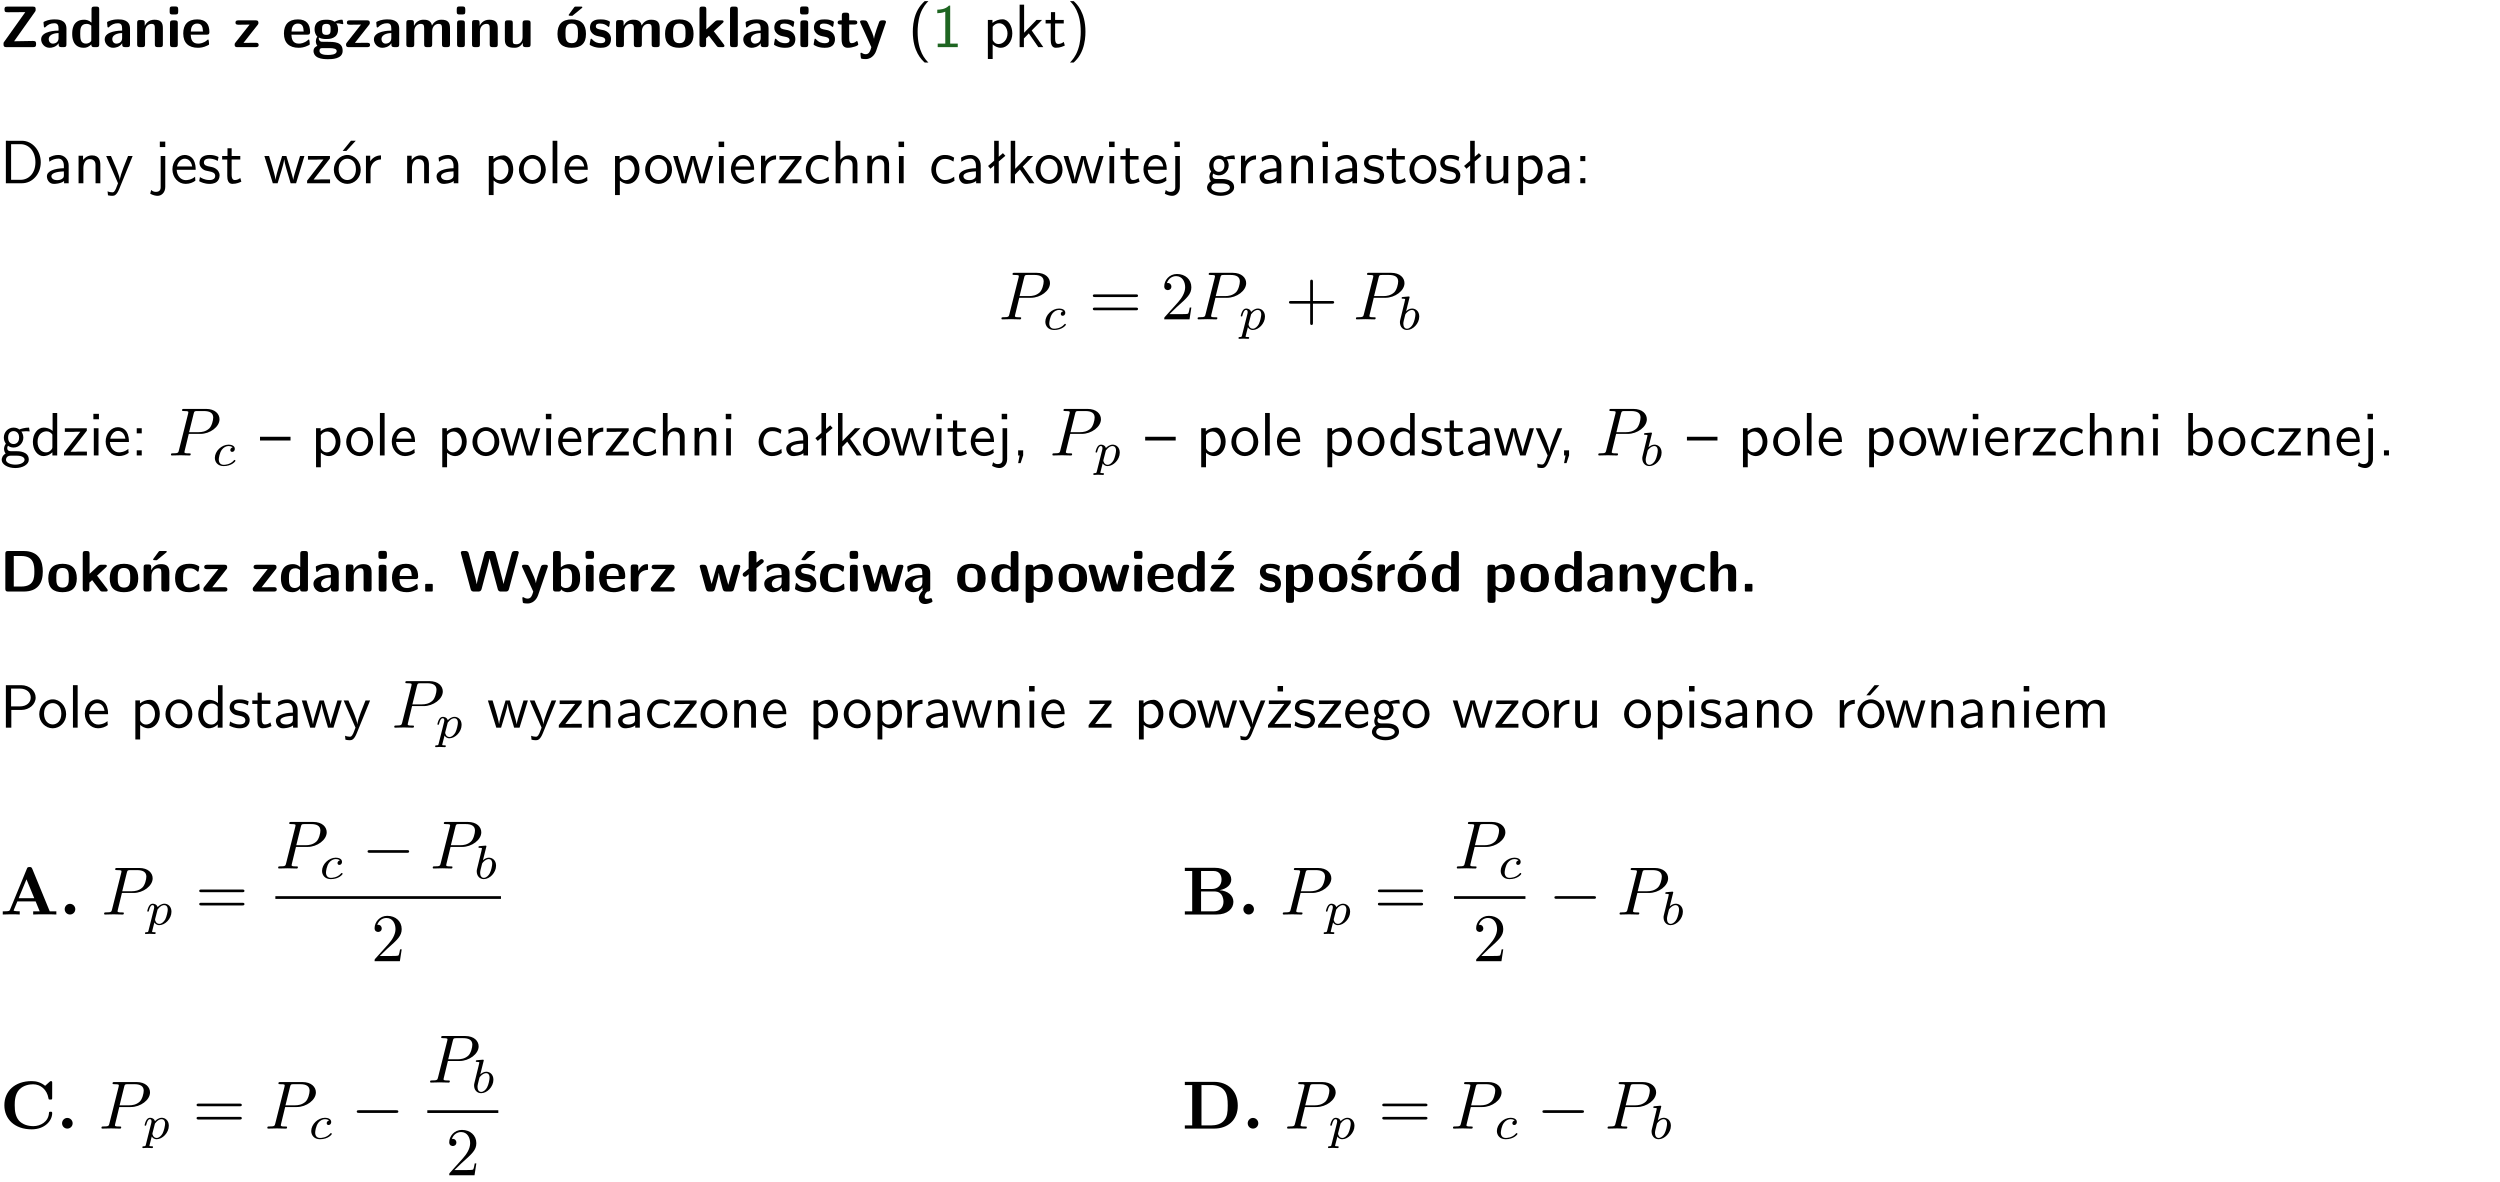 <?xml version="1.0" encoding="UTF-8"?>
<svg width="366pt" height="173pt" version="1.2" viewBox="0 0 366 173" xmlns="http://www.w3.org/2000/svg" xmlns:xlink="http://www.w3.org/1999/xlink">
 <defs>
  <symbol id="glyph0-1" overflow="visible">
   <path d="m5.141-5.203c0.078-0.109 0.078-0.125 0.078-0.312 0-0.234 0-0.422-0.406-0.422h-3.75c-0.359 0-0.406 0.141-0.406 0.422 0 0.406 0.172 0.406 0.516 0.406 0.75 0 1.484-0.016 2.234-0.016h0.297l-3.094 4.344c-0.094 0.109-0.094 0.125-0.094 0.297v0.078c0 0.297 0.094 0.406 0.422 0.406h3.922c0.328 0 0.422-0.109 0.422-0.406v-0.078c0-0.422-0.203-0.422-0.5-0.422-0.75 0-1.938 0.031-2.719 0.047z"/>
  </symbol>
  <symbol id="glyph0-2" overflow="visible">
   <path d="m3.969-2.703c0-1.359-1.297-1.359-1.719-1.359-0.406 0-0.844 0.031-1.406 0.266-0.188 0.078-0.234 0.109-0.234 0.203 0 0.062 0.062 0.547 0.062 0.625 0.016 0.047 0.062 0.094 0.109 0.094s0.078-0.031 0.094-0.047c0.375-0.391 0.797-0.578 1.328-0.578 0.469 0 0.609 0.281 0.609 0.781v0.297c-0.297 0-2.547 0.031-2.547 1.281 0 0.594 0.484 1.234 1.234 1.234 0.297 0 0.938-0.078 1.328-0.672v0.172c0 0.266 0.062 0.406 0.422 0.406h0.312c0.328 0 0.406-0.109 0.406-0.406zm-1.156 1.391c0 0.797-0.812 0.797-0.844 0.797-0.359 0-0.594-0.312-0.594-0.641 0-0.844 1.188-0.906 1.438-0.906z"/>
  </symbol>
  <symbol id="glyph0-3" overflow="visible">
   <path d="m4.266-5.531c0-0.281-0.047-0.406-0.406-0.406h-0.312c-0.328 0-0.406 0.109-0.406 0.406v1.938c-0.391-0.359-0.812-0.422-1.078-0.422-1.75 0-1.75 1.641-1.75 2.062 0 0.391 0 2.047 1.703 2.047 0.359 0 0.719-0.109 1.094-0.5 0 0.328 0.125 0.406 0.406 0.406h0.344c0.328 0 0.406-0.109 0.406-0.406zm-1.156 4.453c0 0.156 0 0.234-0.25 0.406-0.219 0.125-0.406 0.156-0.516 0.156-0.859 0-0.859-0.797-0.859-1.438s0-1.453 0.953-1.453c0.25 0 0.484 0.094 0.672 0.266z"/>
  </symbol>
  <symbol id="glyph0-4" overflow="visible">
   <path d="m4.281-2.781c0-0.891-0.375-1.234-1.25-1.234-0.906 0-1.281 0.656-1.391 0.875h-0.016v-0.422c0-0.281-0.062-0.406-0.406-0.406h-0.297c-0.312 0-0.406 0.094-0.406 0.406v3.156c0 0.297 0.094 0.406 0.406 0.406h0.344c0.328 0 0.406-0.109 0.406-0.406v-1.891c0-0.75 0.5-1.109 0.953-1.109 0.406 0 0.484 0.203 0.484 0.641v2.359c0 0.266 0.062 0.406 0.422 0.406h0.344c0.328 0 0.406-0.109 0.406-0.406z"/>
  </symbol>
  <symbol id="glyph0-5" overflow="visible">
   <path d="m0.875-5.953c-0.281 0-0.406 0.047-0.406 0.391v0.406c0 0.266 0.078 0.375 0.391 0.375h0.453c0.406 0 0.406-0.172 0.406-0.578s0-0.594-0.406-0.594zm0.781 2.438c0-0.266-0.062-0.406-0.406-0.406h-0.312c-0.312 0-0.422 0.094-0.422 0.406v3.109c0 0.297 0.094 0.406 0.422 0.406h0.312c0.328 0 0.406-0.109 0.406-0.406z"/>
  </symbol>
  <symbol id="glyph0-6" overflow="visible">
   <path d="m3.688-1.828c0.203 0 0.406-0.016 0.406-0.391 0-1.109-0.5-1.844-1.781-1.844-1.375 0-2.047 0.766-2.047 2.062 0 1.406 0.812 2.094 2.156 2.094 0.328 0 0.812-0.047 1.375-0.328 0.188-0.094 0.25-0.109 0.25-0.219 0-0.062-0.016-0.312-0.031-0.375-0.031-0.266-0.047-0.281-0.125-0.281-0.031 0-0.047 0-0.141 0.094-0.5 0.438-1.016 0.5-1.297 0.5-0.969 0-1.062-0.766-1.094-1.312zm-2.312-0.453c0.016-0.531 0.188-1.172 0.938-1.172 0.688 0 0.812 0.5 0.844 1.172z"/>
  </symbol>
  <symbol id="glyph0-7" overflow="visible">
   <path d="m3.641-3.266c0.094-0.109 0.109-0.156 0.109-0.297 0-0.359-0.266-0.359-0.406-0.359h-2.531c-0.125 0-0.422 0-0.422 0.328 0 0.312 0.281 0.312 0.516 0.312 0.266 0 0.953-0.016 1.234-0.016h0.312l-2.078 2.641c-0.094 0.109-0.109 0.156-0.109 0.297 0 0.359 0.266 0.359 0.406 0.359h2.688c0.109 0 0.422 0 0.422-0.312 0-0.328-0.266-0.328-0.516-0.328-0.438 0-0.891 0.016-1.312 0.016h-0.391z"/>
  </symbol>
  <symbol id="glyph0-8" overflow="visible">
   <path d="m1.719-0.781c-0.312 0-0.438 0-0.547-0.109-0.047-0.031-0.188-0.156-0.188-0.391 0-0.047 0.016-0.078 0.016-0.125 0.406 0.219 0.906 0.219 1.094 0.219 0.359 0 1.719 0 1.719-1.406 0-0.5-0.188-0.797-0.266-0.891 0.141 0 0.438 0 0.797 0.094 0.031 0.016 0.094 0.031 0.125 0.031 0.062 0 0.109-0.047 0.109-0.109 0-0.031-0.047-0.234-0.062-0.328-0.031-0.203-0.031-0.219-0.188-0.219-0.266 0-0.703 0.109-1.016 0.297-0.406-0.266-0.859-0.297-1.219-0.297s-1.719 0-1.719 1.406c0 0.344 0.094 0.781 0.406 1.062-0.219 0.312-0.219 0.641-0.219 0.688 0 0.172 0.047 0.453 0.219 0.672-0.125 0.062-0.562 0.219-0.562 0.766 0 0.266 0.125 0.703 0.656 0.953 0.5 0.219 1.062 0.234 1.469 0.234 0.5 0 2.141 0 2.141-1.219 0-1.328-1.203-1.328-2.359-1.328zm0.375-1.016c-0.609 0-0.625-0.328-0.625-0.797s0.016-0.812 0.625-0.812c0.594 0 0.625 0.328 0.625 0.797 0 0.484-0.031 0.812-0.625 0.812zm0.453 1.938c0.703 0 1.062 0.125 1.062 0.438 0 0.562-0.984 0.562-1.25 0.562-0.344 0-1.266 0-1.266-0.594 0-0.406 0.266-0.406 0.469-0.406z"/>
  </symbol>
  <symbol id="glyph0-9" overflow="visible">
   <path d="m6.906-2.781c0-0.891-0.375-1.234-1.25-1.234-0.609 0-1.078 0.281-1.391 0.844-0.141-0.812-0.859-0.844-1.219-0.844-0.172 0-0.531 0-0.922 0.281-0.266 0.203-0.422 0.469-0.484 0.594h-0.016v-0.422c0-0.281-0.062-0.406-0.406-0.406h-0.297c-0.312 0-0.406 0.094-0.406 0.406v3.156c0 0.297 0.094 0.406 0.406 0.406h0.344c0.328 0 0.406-0.109 0.406-0.406v-1.891c0-0.781 0.531-1.109 0.953-1.109 0.406 0 0.5 0.188 0.5 0.641v2.359c0 0.297 0.094 0.406 0.406 0.406h0.344c0.328 0 0.422-0.109 0.422-0.406v-1.891c0-0.781 0.516-1.109 0.938-1.109 0.406 0 0.5 0.188 0.5 0.641v2.359c0 0.297 0.094 0.406 0.406 0.406h0.344c0.328 0 0.422-0.109 0.422-0.406z"/>
  </symbol>
  <symbol id="glyph0-10" overflow="visible">
   <path d="m4.281-3.516c0-0.266-0.062-0.406-0.406-0.406h-0.344c-0.328 0-0.422 0.109-0.422 0.406v2.031c0 0.562-0.297 1.062-0.906 1.062-0.469 0-0.531-0.125-0.531-0.578v-2.516c0-0.266-0.047-0.406-0.406-0.406h-0.344c-0.312 0-0.406 0.094-0.406 0.406v2.438c0 0.922 0.5 1.172 1.391 1.172 0.219 0 0.828 0 1.234-0.734v0.234c0 0.266 0.062 0.406 0.406 0.406h0.328c0.328 0 0.406-0.109 0.406-0.406z"/>
  </symbol>
  <symbol id="glyph0-11" overflow="visible">
   <path d="m4.438-1.922c0-1.406-0.688-2.141-2.078-2.141-1.438 0-2.094 0.75-2.094 2.141s0.734 2.016 2.078 2.016 2.094-0.609 2.094-2.016zm-2.078 1.344c-0.922 0-0.922-0.766-0.922-1.453 0-0.656 0-1.422 0.906-1.422 0.922 0 0.922 0.75 0.922 1.422s0 1.453-0.906 1.453zm1.453-5.125c0.047-0.031 0.094-0.078 0.094-0.125 0-0.109-0.094-0.109-0.219-0.109h-0.703c-0.172 0-0.188 0-0.266 0.094l-0.734 1c-0.078 0.094-0.078 0.125-0.078 0.141 0 0.109 0.094 0.109 0.234 0.109h0.312z"/>
  </symbol>
  <symbol id="glyph0-12" overflow="visible">
   <path d="m3.391-1.203c0-0.484-0.25-0.781-0.406-0.922-0.344-0.312-0.641-0.359-1-0.422-0.484-0.094-0.812-0.156-0.812-0.5s0.281-0.406 0.609-0.406c0.578 0 0.875 0.203 1.109 0.391 0.078 0.094 0.094 0.094 0.125 0.094 0.094 0 0.109-0.078 0.125-0.109 0.016-0.078 0.094-0.547 0.094-0.594 0-0.141-0.453-0.266-0.547-0.297-0.344-0.094-0.609-0.094-0.844-0.094-0.375 0-1.531 0-1.531 1.219 0 0.422 0.188 0.672 0.422 0.891 0.297 0.266 0.641 0.328 1.125 0.422 0.25 0.047 0.688 0.125 0.688 0.5 0 0.391-0.344 0.453-0.672 0.453-0.375 0-0.859-0.109-1.266-0.594-0.031-0.031-0.062-0.062-0.109-0.062-0.094 0-0.109 0.078-0.109 0.125-0.016 0.125-0.125 0.609-0.125 0.703 0 0.156 0.641 0.344 0.641 0.359 0.469 0.141 0.828 0.141 0.969 0.141 0.438 0 1.516-0.031 1.516-1.297z"/>
  </symbol>
  <symbol id="glyph0-13" overflow="visible">
   <path d="m4.438-1.922c0-1.406-0.688-2.141-2.078-2.141-1.438 0-2.094 0.75-2.094 2.141s0.734 2.016 2.078 2.016 2.094-0.609 2.094-2.016zm-2.078 1.344c-0.922 0-0.922-0.766-0.922-1.453 0-0.656 0-1.422 0.906-1.422 0.922 0 0.922 0.75 0.922 1.422s0 1.453-0.906 1.453z"/>
  </symbol>
  <symbol id="glyph0-14" overflow="visible">
   <path d="m2.688-2.328 1.312-1.219c0.094-0.094 0.125-0.125 0.125-0.188 0-0.188-0.172-0.188-0.281-0.188h-0.5c-0.156 0-0.328 0-0.516 0.188l-1.234 1.141v-2.938c0-0.281-0.062-0.406-0.406-0.406h-0.188c-0.312 0-0.406 0.094-0.406 0.406v5.125c0 0.297 0.094 0.406 0.406 0.406h0.156c0.328 0 0.406-0.109 0.406-0.406v-0.891c0.141-0.125 0.266-0.25 0.406-0.375 0.516 0.672 1.047 1.375 1.109 1.453 0.156 0.188 0.203 0.219 0.453 0.219h0.422c0.109 0 0.297 0 0.297-0.188 0-0.016 0-0.078-0.078-0.188z"/>
  </symbol>
  <symbol id="glyph0-15" overflow="visible">
   <path d="m1.656-5.531c0-0.281-0.062-0.406-0.406-0.406h-0.312c-0.312 0-0.422 0.094-0.422 0.406v5.125c0 0.297 0.094 0.406 0.422 0.406h0.312c0.328 0 0.406-0.109 0.406-0.406z"/>
  </symbol>
  <symbol id="glyph0-16" overflow="visible">
   <path d="m1.859-3.312h0.766c0.109 0 0.422 0 0.422-0.297 0-0.312-0.312-0.312-0.422-0.312h-0.766v-0.703c0-0.281-0.047-0.422-0.406-0.422h-0.266c-0.312 0-0.406 0.094-0.406 0.422v0.703h-0.203c-0.094 0-0.406 0-0.406 0.312 0 0.297 0.312 0.297 0.406 0.297h0.172v2.172c0 0.859 0.312 1.234 0.906 1.234 0.078 0 0.453 0 0.891-0.141 0.156-0.031 0.641-0.188 0.641-0.359 0-0.016-0.016-0.078-0.062-0.266-0.047-0.172-0.062-0.219-0.141-0.219-0.031 0-0.047 0.016-0.094 0.062-0.094 0.062-0.328 0.25-0.688 0.25-0.203 0-0.344-0.141-0.344-0.703z"/>
  </symbol>
  <symbol id="glyph0-17" overflow="visible">
   <path d="m4-3.516c0.047-0.109 0.047-0.125 0.047-0.172 0-0.234-0.234-0.234-0.344-0.234h-0.188c-0.141 0-0.328 0-0.453 0.203-0.016 0.031-0.719 1.922-0.766 2.5-0.047-0.422-0.391-1.219-0.766-2.031-0.234-0.547-0.297-0.672-0.719-0.672h-0.234c-0.109 0-0.328 0-0.328 0.219 0 0.031 0.031 0.094 0.047 0.141l1.609 3.562c-0.062 0.188-0.094 0.281-0.109 0.359-0.109 0.281-0.25 0.672-0.719 0.672-0.281 0-0.484-0.125-0.578-0.188-0.031-0.016-0.062-0.031-0.078-0.031-0.047 0-0.109 0.031-0.109 0.125 0 0.078 0.047 0.656 0.078 0.703 0.078 0.094 0.531 0.109 0.672 0.109 1.062 0 1.484-1 1.547-1.203z"/>
  </symbol>
  <symbol id="glyph0-18" overflow="visible">
   <path d="m1.188-5.938c-0.312 0-0.406 0.094-0.406 0.406v5.125c0 0.297 0.094 0.406 0.406 0.406h2.266c2.094 0 2.812-1.25 2.812-2.922 0-0.688-0.109-1.516-0.594-2.125-0.641-0.797-1.672-0.891-2.219-0.891zm0.828 5.203v-4.469h1.094c1.844 0 1.922 1.312 1.922 2.281s-0.094 2.188-1.922 2.188z"/>
  </symbol>
  <symbol id="glyph0-19" overflow="visible">
   <path d="m4.281-2.781c0-0.891-0.375-1.234-1.25-1.234-0.906 0-1.281 0.656-1.391 0.875h-0.016v-0.422c0-0.281-0.062-0.406-0.406-0.406h-0.297c-0.312 0-0.406 0.094-0.406 0.406v3.156c0 0.297 0.094 0.406 0.406 0.406h0.344c0.328 0 0.406-0.109 0.406-0.406v-1.891c0-0.75 0.5-1.109 0.953-1.109 0.406 0 0.484 0.203 0.484 0.641v2.359c0 0.266 0.062 0.406 0.422 0.406h0.344c0.328 0 0.406-0.109 0.406-0.406zm-0.469-2.922c0.047-0.031 0.094-0.078 0.094-0.125 0-0.109-0.094-0.109-0.219-0.109h-0.703c-0.172 0-0.188 0-0.266 0.094l-0.734 1c-0.078 0.094-0.078 0.125-0.078 0.141 0 0.109 0.094 0.109 0.234 0.109h0.312z"/>
  </symbol>
  <symbol id="glyph0-20" overflow="visible">
   <path d="m3.906-0.422c0-0.094-0.031-0.5-0.047-0.609 0-0.016-0.016-0.109-0.094-0.109-0.047 0-0.062 0-0.141 0.094-0.156 0.125-0.547 0.469-1.25 0.469-0.891 0-0.891-0.859-0.891-1.406 0-0.703 0.047-1.422 0.906-1.422 0.562 0 0.797 0.141 1.109 0.406 0.094 0.094 0.109 0.094 0.141 0.094 0.094 0 0.109-0.078 0.125-0.109 0.016-0.078 0.094-0.562 0.094-0.594 0-0.078-0.062-0.109-0.203-0.188-0.406-0.188-0.672-0.266-1.266-0.266-1.281 0-2.078 0.594-2.078 2.094 0 1.422 0.734 2.062 2.031 2.062 0.234 0 0.75-0.016 1.328-0.297 0.234-0.125 0.234-0.141 0.234-0.219z"/>
  </symbol>
  <symbol id="glyph0-21" overflow="visible">
   <path d="m1.859-0.891c0-0.219 0-0.234-0.219-0.234h-0.672c-0.219 0-0.219 0.016-0.219 0.234v0.656c0 0.219 0 0.234 0.219 0.234h0.672c0.219 0 0.219-0.016 0.219-0.234z"/>
  </symbol>
  <symbol id="glyph0-22" overflow="visible">
   <path d="m8.641-5.531c0.047-0.125 0.047-0.156 0.047-0.156 0-0.25-0.234-0.25-0.359-0.25h-0.172c-0.172 0-0.422 0-0.516 0.375l-0.906 3.375c-0.125 0.438-0.203 0.719-0.281 1.094-0.047-0.234-0.047-0.25-0.25-1l-0.922-3.469c-0.094-0.344-0.266-0.375-0.516-0.375h-0.562c-0.188 0-0.422 0-0.531 0.375l-0.75 2.812-0.219 0.844c-0.094 0.406-0.156 0.672-0.172 0.812h-0.016c-0.062-0.453-0.266-1.203-0.422-1.734l-0.734-2.75c-0.094-0.359-0.344-0.359-0.516-0.359h-0.281c-0.125 0-0.359 0-0.359 0.25 0 0 0 0.031 0.031 0.156l1.406 5.172c0.094 0.359 0.344 0.359 0.516 0.359h0.562c0.188 0 0.422 0 0.531-0.391l0.891-3.344c0.125-0.469 0.188-0.703 0.281-1.125 0.109 0.5 0.156 0.719 0.312 1.266l0.875 3.234c0.094 0.359 0.328 0.359 0.5 0.359h0.625c0.172 0 0.422 0 0.516-0.359z"/>
  </symbol>
  <symbol id="glyph0-23" overflow="visible">
   <path d="m1.656-5.531c0-0.281-0.062-0.406-0.406-0.406h-0.312c-0.312 0-0.422 0.094-0.422 0.406v5.125c0 0.297 0.094 0.406 0.422 0.406h0.344c0.141 0 0.391 0 0.406-0.328 0.391 0.422 0.828 0.422 0.969 0.422 1.828 0 1.828-1.641 1.828-2.078 0-0.406 0-2.031-1.609-2.031-0.703 0-1.141 0.391-1.219 0.484zm0.031 2.438c0.109-0.109 0.375-0.312 0.766-0.312 0.859 0 0.859 0.797 0.859 1.438s0 1.453-0.953 1.453c-0.359 0-0.578-0.219-0.672-0.344z"/>
  </symbol>
  <symbol id="glyph0-24" overflow="visible">
   <path d="m1.656-1.969c0-0.812 0.688-1.141 1.219-1.188 0.156 0 0.172 0 0.172-0.219v-0.406c0-0.172 0-0.234-0.156-0.234-0.234 0-0.859 0.078-1.266 1.016v-0.562c0-0.281-0.062-0.406-0.422-0.406h-0.266c-0.312 0-0.422 0.094-0.422 0.406v3.156c0 0.297 0.094 0.406 0.422 0.406h0.312c0.328 0 0.406-0.109 0.406-0.406z"/>
  </symbol>
  <symbol id="glyph0-25" overflow="visible">
   <path d="m6.156-3.688c-0.031-0.234-0.172-0.234-0.438-0.234-0.406 0-0.516 0.031-0.625 0.469-0.203 0.656-0.578 2-0.703 2.484l-0.719-2.562c-0.062-0.188-0.125-0.391-0.516-0.391-0.125 0-0.328 0-0.438 0.203-0.078 0.125-0.453 1.609-0.766 2.609l-0.672-2.422c-0.094-0.297-0.188-0.391-0.531-0.391h-0.172c-0.172 0-0.344 0-0.375 0.234l0.906 3.297c0.109 0.391 0.344 0.391 0.547 0.391h0.25c0.391 0 0.469-0.125 0.562-0.469 0.188-0.719 0.5-1.797 0.531-2.234l0.016-0.016c0.047 0.5 0.422 1.844 0.531 2.25 0.094 0.312 0.141 0.469 0.578 0.469h0.578c0.359 0 0.453-0.109 0.531-0.391z"/>
  </symbol>
  <symbol id="glyph0-26" overflow="visible">
   <path d="m1-3.344-0.766 0.609c-0.125 0.109-0.156 0.312-0.047 0.453 0.109 0.125 0.312 0.172 0.453 0.047l0.359-0.297v2.125c0 0.297 0.094 0.406 0.406 0.406h0.328c0.328 0 0.406-0.109 0.406-0.406v-3.031l0.953-0.766c0.141-0.109 0.156-0.297 0.047-0.422-0.109-0.141-0.297-0.172-0.453-0.062l-0.547 0.438v-1.281c0-0.281-0.062-0.406-0.406-0.406h-0.328c-0.297 0-0.406 0.094-0.406 0.406z"/>
  </symbol>
  <symbol id="glyph0-27" overflow="visible">
   <path d="m3.391-1.203c0-0.484-0.25-0.781-0.406-0.922-0.344-0.312-0.641-0.359-1-0.422-0.484-0.094-0.812-0.156-0.812-0.5s0.281-0.406 0.609-0.406c0.578 0 0.875 0.203 1.109 0.391 0.078 0.094 0.094 0.094 0.125 0.094 0.094 0 0.109-0.078 0.125-0.109 0.016-0.078 0.094-0.547 0.094-0.594 0-0.141-0.453-0.266-0.547-0.297-0.344-0.094-0.609-0.094-0.844-0.094-0.375 0-1.531 0-1.531 1.219 0 0.422 0.188 0.672 0.422 0.891 0.297 0.266 0.641 0.328 1.125 0.422 0.25 0.047 0.688 0.125 0.688 0.5 0 0.391-0.344 0.453-0.672 0.453-0.375 0-0.859-0.109-1.266-0.594-0.031-0.031-0.062-0.062-0.109-0.062-0.094 0-0.109 0.078-0.109 0.125-0.016 0.125-0.125 0.609-0.125 0.703 0 0.156 0.641 0.344 0.641 0.359 0.469 0.141 0.828 0.141 0.969 0.141 0.438 0 1.516-0.031 1.516-1.297zm-0.25-4.5c0.031-0.031 0.094-0.078 0.094-0.125 0-0.109-0.094-0.109-0.234-0.109h-0.703c-0.172 0-0.188 0-0.266 0.094l-0.734 1c-0.078 0.094-0.078 0.125-0.078 0.141 0 0.109 0.094 0.109 0.234 0.109h0.312z"/>
  </symbol>
  <symbol id="glyph0-28" overflow="visible">
   <path d="m2.812-1.312c0 0.797-0.812 0.797-0.844 0.797-0.359 0-0.594-0.312-0.594-0.641 0-0.844 1.188-0.906 1.438-0.906zm0.062 1.156c-0.297 0.281-0.578 0.734-0.578 1.109 0 0.5 0.312 0.875 0.938 0.875 0.312 0 0.688-0.125 0.984-0.281 0.047-0.016 0.078-0.094 0.078-0.156l-0.094-0.312c0-0.062-0.109-0.125-0.172-0.109-0.188 0.047-0.359 0.109-0.547 0.109-0.172 0-0.344-0.078-0.328-0.344 0-0.266 0.125-0.562 0.406-0.734 0.328 0 0.406-0.109 0.406-0.406v-2.297c0-1.359-1.297-1.359-1.719-1.359-0.406 0-0.844 0.031-1.406 0.266-0.188 0.078-0.234 0.109-0.234 0.203 0 0.062 0.062 0.547 0.062 0.625 0.016 0.047 0.062 0.094 0.109 0.094s0.078-0.031 0.094-0.047c0.375-0.391 0.797-0.578 1.328-0.578 0.469 0 0.609 0.281 0.609 0.781v0.297c-0.297 0-2.547 0.031-2.547 1.281 0 0.594 0.484 1.234 1.234 1.234 0.297 0 0.938-0.078 1.328-0.672v0.172c0 0.094 0 0.188 0.047 0.25z"/>
  </symbol>
  <symbol id="glyph0-29" overflow="visible">
   <path d="m1.688-0.328c0.391 0.422 0.859 0.422 0.969 0.422 1.828 0 1.828-1.641 1.828-2.078 0-0.406 0-2.031-1.562-2.031-0.5 0-0.953 0.203-1.266 0.5 0-0.328-0.109-0.406-0.406-0.406h-0.312c-0.312 0-0.422 0.094-0.422 0.406v4.766c0 0.312 0.094 0.406 0.422 0.406h0.344c0.312 0 0.406-0.109 0.406-0.406zm0-2.734c0.094-0.094 0.375-0.281 0.75-0.281 0.875 0 0.875 1 0.875 1.391 0 0.328 0 1.438-0.969 1.438-0.188 0-0.344-0.078-0.453-0.156-0.203-0.141-0.203-0.188-0.203-0.344z"/>
  </symbol>
  <symbol id="glyph0-30" overflow="visible">
   <path d="m3.641-3.266c0.094-0.109 0.109-0.156 0.109-0.297 0-0.359-0.266-0.359-0.406-0.359h-2.531c-0.125 0-0.422 0-0.422 0.328 0 0.312 0.281 0.312 0.516 0.312 0.266 0 0.953-0.016 1.234-0.016h0.312l-2.078 2.641c-0.094 0.109-0.109 0.156-0.109 0.297 0 0.359 0.266 0.359 0.406 0.359h2.688c0.109 0 0.422 0 0.422-0.312 0-0.328-0.266-0.328-0.516-0.328-0.438 0-0.891 0.016-1.312 0.016h-0.391zm-0.328-2.438c0.031-0.031 0.094-0.078 0.094-0.125 0-0.109-0.094-0.109-0.234-0.109h-0.703c-0.172 0-0.188 0-0.266 0.094l-0.734 1c-0.078 0.094-0.078 0.125-0.078 0.141 0 0.109 0.094 0.109 0.234 0.109h0.312z"/>
  </symbol>
  <symbol id="glyph0-31" overflow="visible">
   <path d="m4.281-2.781c0-0.891-0.375-1.234-1.25-1.234-0.859 0-1.25 0.594-1.375 0.828v-2.344c0-0.281-0.062-0.406-0.422-0.406h-0.312c-0.312 0-0.406 0.094-0.406 0.406v5.125c0 0.297 0.094 0.406 0.406 0.406h0.344c0.328 0 0.406-0.109 0.406-0.406v-1.891c0-0.75 0.5-1.109 0.953-1.109 0.406 0 0.484 0.203 0.484 0.641v2.359c0 0.266 0.062 0.406 0.422 0.406h0.344c0.328 0 0.406-0.109 0.406-0.406z"/>
  </symbol>
  <symbol id="glyph1-1" overflow="visible">
   <path d="m2.438-6.734c-0.297 0.281-0.891 0.828-1.312 1.922-0.359 0.969-0.422 1.922-0.422 2.562 0 2.906 1.297 4.094 1.734 4.5h0.547c-0.438-0.438-1.578-1.594-1.578-4.5 0-0.5 0.031-1.547 0.391-2.609 0.375-1.031 0.891-1.578 1.188-1.875z"/>
  </symbol>
  <symbol id="glyph1-2" overflow="visible">
   <path d="m2.688-6.078h-0.188c-0.531 0.547-1.266 0.578-1.703 0.594v0.516c0.297-0.016 0.734-0.031 1.172-0.219v4.672h-1.109v0.516h2.938v-0.516h-1.109z"/>
  </symbol>
  <symbol id="glyph1-3" overflow="visible">
   <path d="m1.438-0.406c0.281 0.25 0.672 0.5 1.203 0.5 0.875 0 1.672-0.875 1.672-2.094 0-1.078-0.578-2.078-1.438-2.078-0.531 0-1.047 0.188-1.469 0.531v-0.438h-0.672v5.719h0.703zm0-2.578c0.219-0.312 0.562-0.516 0.953-0.516 0.672 0 1.219 0.672 1.219 1.5 0 0.922-0.641 1.547-1.312 1.547-0.344 0-0.594-0.172-0.766-0.422-0.094-0.125-0.094-0.141-0.094-0.312z"/>
  </symbol>
  <symbol id="glyph1-4" overflow="visible">
   <path d="m2.516-2.438 1.516-1.547h-0.812l-1.812 1.875v-4.109h-0.656v6.219h0.625v-1.266l0.719-0.75 1.391 2.016h0.734z"/>
  </symbol>
  <symbol id="glyph1-5" overflow="visible">
   <path d="m1.562-3.469h1.266v-0.516h-1.266v-1.141h-0.609v1.141h-0.781v0.516h0.75v2.406c0 0.531 0.125 1.156 0.75 1.156s1.078-0.219 1.312-0.328l-0.156-0.531c-0.234 0.188-0.516 0.297-0.797 0.297-0.344 0-0.469-0.281-0.469-0.75z"/>
  </symbol>
  <symbol id="glyph1-6" overflow="visible">
   <path d="m1.047 2.25c0.297-0.281 0.891-0.828 1.297-1.922 0.359-0.969 0.422-1.922 0.422-2.578 0-2.891-1.281-4.078-1.719-4.484h-0.547c0.438 0.438 1.578 1.594 1.578 4.484 0 0.516-0.031 1.562-0.406 2.625-0.359 1.031-0.875 1.578-1.172 1.875z"/>
  </symbol>
  <symbol id="glyph1-7" overflow="visible">
   <path d="m0.859-6.219v6.219h2.359c1.531 0 2.75-1.359 2.75-3.062 0-1.734-1.219-3.156-2.766-3.156zm0.766 5.719v-5.219h1.375c1.266 0 2.188 1.078 2.188 2.656 0 1.531-0.922 2.562-2.188 2.562z"/>
  </symbol>
  <symbol id="glyph1-8" overflow="visible">
   <path d="m3.578-2.594c0-0.906-0.656-1.547-1.484-1.547-0.578 0-0.984 0.156-1.406 0.391l0.062 0.594c0.453-0.328 0.906-0.453 1.344-0.453 0.422 0 0.781 0.359 0.781 1.031v0.375c-1.344 0.031-2.484 0.406-2.484 1.188 0 0.391 0.25 1.109 1.031 1.109 0.125 0 0.969-0.016 1.484-0.422v0.328h0.672zm-0.703 1.406c0 0.172 0 0.391-0.297 0.562-0.266 0.172-0.609 0.172-0.703 0.172-0.438 0-0.828-0.203-0.828-0.578 0-0.625 1.453-0.688 1.828-0.703z"/>
  </symbol>
  <symbol id="glyph1-9" overflow="visible">
   <path d="m3.906-2.672c0-0.594-0.141-1.406-1.234-1.406-0.812 0-1.25 0.609-1.297 0.672v-0.625h-0.656v4.031h0.703v-2.203c0-0.594 0.234-1.328 0.906-1.328 0.859 0 0.875 0.641 0.875 0.922v2.609h0.703z"/>
  </symbol>
  <symbol id="glyph1-10" overflow="visible">
   <path d="m4-3.984h-0.672c-1.172 2.859-1.188 3.266-1.188 3.469h-0.016c-0.047-0.594-0.766-2.266-0.812-2.344l-0.484-1.125h-0.703l1.734 3.984c-0.094 0.281-0.281 0.719-0.312 0.812-0.234 0.516-0.391 0.516-0.516 0.516-0.141 0-0.438-0.031-0.703-0.141l0.062 0.578c0.188 0.047 0.438 0.078 0.641 0.078 0.312 0 0.641-0.109 1.016-1.031z"/>
  </symbol>
  <symbol id="glyph1-11" overflow="visible">
   <path d="m1.656-6.094h-0.797v0.797h0.797zm-2.203 7.625c0.438 0.25 0.844 0.312 1.078 0.312 0.562 0 1.125-0.469 1.125-1.312v-4.516h-0.672v4.594c0 0.578-0.453 0.656-0.703 0.656-0.266 0-0.5-0.094-0.688-0.281z"/>
  </symbol>
  <symbol id="glyph1-12" overflow="visible">
   <path d="m3.719-1.969c0-0.297-0.016-0.969-0.359-1.516-0.375-0.547-0.922-0.656-1.25-0.656-0.984 0-1.797 0.953-1.797 2.109 0 1.188 0.859 2.125 1.938 2.125 0.562 0 1.078-0.203 1.422-0.469l-0.047-0.578c-0.562 0.469-1.156 0.5-1.359 0.5-0.719 0-1.297-0.625-1.328-1.516zm-2.734-0.484c0.141-0.688 0.625-1.141 1.125-1.141 0.469 0 0.969 0.312 1.094 1.141z"/>
  </symbol>
  <symbol id="glyph1-13" overflow="visible">
   <path d="m3.078-3.844c-0.469-0.219-0.828-0.297-1.297-0.297-0.219 0-1.484 0-1.484 1.188 0 0.438 0.266 0.719 0.484 0.891 0.281 0.203 0.469 0.234 0.969 0.328 0.328 0.062 0.844 0.172 0.844 0.656 0 0.609-0.703 0.609-0.844 0.609-0.734 0-1.234-0.328-1.391-0.438l-0.109 0.609c0.281 0.141 0.781 0.391 1.516 0.391 0.156 0 0.641 0 1.031-0.281 0.281-0.219 0.438-0.578 0.438-0.953 0-0.5-0.344-0.812-0.359-0.828-0.344-0.312-0.594-0.375-1.031-0.453-0.5-0.094-0.906-0.188-0.906-0.625 0-0.562 0.641-0.562 0.75-0.562 0.297 0 0.766 0.047 1.281 0.344z"/>
  </symbol>
  <symbol id="glyph1-14" overflow="visible">
   <path d="m5.984-3.984h-0.641l-0.578 1.906c-0.109 0.312-0.375 1.203-0.422 1.594-0.031-0.281-0.266-1.078-0.422-1.594l-0.578-1.906h-0.625l-0.516 1.688c-0.094 0.312-0.406 1.344-0.438 1.797-0.047-0.422-0.344-1.438-0.484-1.938l-0.469-1.547h-0.688l1.234 3.984h0.703c0.047-0.141 0.359-1.141 0.562-1.844 0.125-0.422 0.375-1.297 0.391-1.641h0.016c0.016 0.25 0.172 0.875 0.281 1.266l0.656 2.219h0.797z"/>
  </symbol>
  <symbol id="glyph1-15" overflow="visible">
   <path d="m3.594-3.625v-0.359h-3.219v0.531h1.25c0.109 0 0.219-0.016 0.328-0.016h0.688l-2.391 3.094v0.375h3.359v-0.562h-1.328c-0.109 0-0.203 0.016-0.312 0.016h-0.766z"/>
  </symbol>
  <symbol id="glyph1-16" overflow="visible">
   <path d="m4.203-1.969c0-1.203-0.891-2.172-1.953-2.172-1.109 0-1.984 1-1.984 2.172s0.922 2.062 1.969 2.062c1.078 0 1.969-0.906 1.969-2.062zm-1.969 1.5c-0.625 0-1.266-0.516-1.266-1.594s0.688-1.531 1.266-1.531c0.625 0 1.266 0.469 1.266 1.531s-0.609 1.594-1.266 1.594zm1.234-5.75h-0.703l-1.203 1.484h0.547z"/>
  </symbol>
  <symbol id="glyph1-17" overflow="visible">
   <path d="m1.406-1.922c0-0.891 0.641-1.547 1.531-1.562v-0.594c-0.797 0-1.297 0.453-1.578 0.859v-0.812h-0.625v4.031h0.672z"/>
  </symbol>
  <symbol id="glyph1-18" overflow="visible">
   <path d="m4.203-1.969c0-1.203-0.891-2.172-1.953-2.172-1.109 0-1.984 1-1.984 2.172s0.922 2.062 1.969 2.062c1.078 0 1.969-0.906 1.969-2.062zm-1.969 1.5c-0.625 0-1.266-0.516-1.266-1.594s0.688-1.531 1.266-1.531c0.625 0 1.266 0.469 1.266 1.531s-0.609 1.594-1.266 1.594z"/>
  </symbol>
  <symbol id="glyph1-19" overflow="visible">
   <path d="m1.406-6.219h-0.688v6.219h0.688z"/>
  </symbol>
  <symbol id="glyph1-20" overflow="visible">
   <path d="m1.469-6.094h-0.812v0.797h0.812zm-0.062 2.109h-0.688v3.984h0.688z"/>
  </symbol>
  <symbol id="glyph1-21" overflow="visible">
   <path d="m3.672-3.75c-0.531-0.297-0.828-0.391-1.375-0.391-1.25 0-1.969 1.094-1.969 2.156 0 1.109 0.812 2.078 1.938 2.078 0.484 0 0.969-0.125 1.453-0.453l-0.047-0.594c-0.469 0.359-0.953 0.484-1.406 0.484-0.734 0-1.25-0.656-1.25-1.531 0-0.703 0.344-1.562 1.297-1.562 0.453 0 0.766 0.078 1.25 0.391z"/>
  </symbol>
  <symbol id="glyph1-22" overflow="visible">
   <path d="m3.906-2.672c0-0.594-0.141-1.406-1.234-1.406-0.562 0-0.984 0.281-1.266 0.641v-2.781h-0.688v6.219h0.703v-2.203c0-0.594 0.234-1.328 0.906-1.328 0.859 0 0.875 0.641 0.875 0.922v2.609h0.703z"/>
  </symbol>
  <symbol id="glyph1-23" overflow="visible">
   <path d="m2.516-4.406-0.609 0.531v-2.344h-0.672v2.922l-0.891 0.766 0.344 0.406 0.547-0.469v2.594h0.672v-3.188l0.969-0.828z"/>
  </symbol>
  <symbol id="glyph1-24" overflow="visible">
   <path d="m3.156-3.5c0.203 0 0.453-0.047 0.672-0.047 0.156 0 0.5 0.031 0.516 0.031l-0.094-0.562c-0.625 0-1.141 0.172-1.422 0.281-0.188-0.156-0.484-0.281-0.844-0.281-0.781 0-1.422 0.641-1.422 1.453 0 0.344 0.109 0.656 0.297 0.891-0.266 0.375-0.266 0.719-0.266 0.766 0 0.234 0.078 0.5 0.234 0.688-0.469 0.266-0.578 0.688-0.578 0.922 0 0.672 0.891 1.203 1.984 1.203 1.109 0 1.984-0.531 1.984-1.219 0-1.25-1.5-1.25-1.844-1.25h-0.781c-0.125 0-0.531 0-0.531-0.469 0-0.094 0.047-0.25 0.109-0.328 0.188 0.141 0.484 0.266 0.812 0.266 0.812 0 1.438-0.672 1.438-1.469 0-0.422-0.203-0.75-0.297-0.891zm-1.172 1.828c-0.328 0-0.797-0.203-0.797-0.953 0-0.734 0.469-0.938 0.797-0.938 0.391 0 0.812 0.25 0.812 0.938 0 0.703-0.422 0.953-0.812 0.953zm0.406 1.703c0.188 0 1.203 0 1.203 0.609 0 0.406-0.609 0.703-1.344 0.703s-1.375-0.281-1.375-0.703c0-0.031 0-0.609 0.703-0.609z"/>
  </symbol>
  <symbol id="glyph1-25" overflow="visible">
   <path d="m3.906-3.984h-0.703v2.609c0 0.672-0.5 0.984-1.078 0.984-0.641 0-0.703-0.234-0.703-0.625v-2.969h-0.703v3c0 0.656 0.219 1.078 0.953 1.078 0.484 0 1.125-0.141 1.562-0.531v0.438h0.672z"/>
  </symbol>
  <symbol id="glyph1-26" overflow="visible">
   <path d="m1.609-3.984h-0.734v0.75h0.734zm-0.734 3.234v0.75h0.734v-0.75z"/>
  </symbol>
  <symbol id="glyph1-27" overflow="visible">
   <path d="m3.891-6.219h-0.672v2.625c-0.469-0.391-0.969-0.484-1.312-0.484-0.891 0-1.578 0.938-1.578 2.094 0 1.172 0.688 2.078 1.531 2.078 0.297 0 0.828-0.078 1.328-0.562v0.469h0.703zm-0.703 4.969c0 0.125 0 0.297-0.297 0.547-0.203 0.188-0.422 0.25-0.656 0.25-0.562 0-1.219-0.422-1.219-1.531 0-1.188 0.781-1.547 1.312-1.547 0.391 0 0.672 0.203 0.859 0.484z"/>
  </symbol>
  <symbol id="glyph1-28" overflow="visible">
   <path d="m4.469-2.188v-0.547h-4.469v0.547z"/>
  </symbol>
  <symbol id="glyph1-29" overflow="visible">
   <path d="m1.609-0.016v-0.734h-0.734v0.75h0.219l-0.219 1.125h0.359z"/>
  </symbol>
  <symbol id="glyph1-30" overflow="visible">
   <path d="m1.406-6.219h-0.672v6.219h0.703v-0.406c0.219 0.188 0.594 0.5 1.203 0.5 0.891 0 1.672-0.891 1.672-2.094 0-1.109-0.625-2.078-1.453-2.078-0.359 0-0.906 0.094-1.453 0.531zm0.031 3.219c0.141-0.219 0.469-0.531 0.953-0.531 0.531 0 1.219 0.391 1.219 1.531 0 1.172-0.75 1.547-1.297 1.547-0.359 0-0.656-0.156-0.875-0.562z"/>
  </symbol>
  <symbol id="glyph1-31" overflow="visible">
   <path d="m1.609-0.75h-0.734v0.75h0.734z"/>
  </symbol>
  <symbol id="glyph1-32" overflow="visible">
   <path d="m3.156-2.594c1.109 0 2.062-0.812 2.062-1.812 0-0.969-0.891-1.812-2.125-1.812h-2.234v6.219h0.797v-2.594zm-0.266-3.125c1 0 1.609 0.547 1.609 1.312 0 0.703-0.578 1.297-1.609 1.297h-1.266v-2.609z"/>
  </symbol>
  <symbol id="glyph1-33" overflow="visible">
   <path d="m3.594-3.625v-0.359h-3.219v0.531h1.25c0.109 0 0.219-0.016 0.328-0.016h0.688l-2.391 3.094v0.375h3.359v-0.562h-1.328c-0.109 0-0.203 0.016-0.312 0.016h-0.766zm-1.141-2.469h-0.797v0.797h0.797z"/>
  </symbol>
  <symbol id="glyph1-34" overflow="visible">
   <path d="m6.391-2.672c0-0.609-0.141-1.406-1.219-1.406-0.547 0-1.016 0.25-1.344 0.734-0.234-0.688-0.859-0.734-1.141-0.734-0.656 0-1.078 0.359-1.312 0.688v-0.641h-0.656v4.031h0.703v-2.203c0-0.609 0.25-1.328 0.906-1.328 0.844 0 0.875 0.578 0.875 0.922v2.609h0.703v-2.203c0-0.609 0.25-1.328 0.906-1.328 0.844 0 0.875 0.578 0.875 0.922v2.609h0.703z"/>
  </symbol>
  <symbol id="glyph2-1" overflow="visible">
   <path d="m3.016-3.156h1.703c1.406 0 2.797-1.031 2.797-2.141 0-0.781-0.656-1.516-1.969-1.516h-3.219c-0.188 0-0.297 0-0.297 0.188 0 0.125 0.078 0.125 0.281 0.125 0.125 0 0.312 0.016 0.422 0.016 0.172 0.031 0.219 0.047 0.219 0.172 0 0.031 0 0.062-0.031 0.188l-1.344 5.344c-0.094 0.391-0.109 0.469-0.906 0.469-0.156 0-0.266 0-0.266 0.188 0 0.125 0.109 0.125 0.141 0.125 0.281 0 0.984-0.031 1.266-0.031 0.219 0 0.438 0.016 0.641 0.016 0.219 0 0.438 0.016 0.641 0.016 0.078 0 0.203 0 0.203-0.203 0-0.109-0.094-0.109-0.281-0.109-0.359 0-0.641 0-0.641-0.172 0-0.062 0.016-0.109 0.031-0.172zm0.719-2.969c0.094-0.344 0.109-0.375 0.547-0.375h0.953c0.828 0 1.359 0.266 1.359 0.953 0 0.391-0.203 1.25-0.594 1.609-0.5 0.453-1.094 0.531-1.531 0.531h-1.406z"/>
  </symbol>
  <symbol id="glyph3-1" overflow="visible">
   <path d="m3.047-2.672c-0.25 0.047-0.344 0.234-0.344 0.391 0 0.188 0.141 0.266 0.266 0.266 0.156 0 0.391-0.109 0.391-0.453 0-0.469-0.531-0.609-0.906-0.609-1.047 0-2.016 0.969-2.016 1.938 0 0.594 0.406 1.203 1.281 1.203 1.188 0 1.734-0.688 1.734-0.781 0-0.047-0.062-0.125-0.125-0.125-0.031 0-0.047 0.016-0.109 0.078-0.547 0.641-1.359 0.641-1.484 0.641-0.5 0-0.719-0.344-0.719-0.781 0-0.188 0.094-0.953 0.453-1.438 0.266-0.344 0.625-0.531 0.984-0.531 0.094 0 0.422 0.016 0.594 0.203z"/>
  </symbol>
  <symbol id="glyph3-2" overflow="visible">
   <path d="m0.516 0.844c-0.047 0.203-0.062 0.25-0.328 0.25-0.094 0-0.188 0-0.188 0.156 0 0.078 0.062 0.109 0.094 0.109 0.172 0 0.406-0.031 0.594-0.031 0.234 0 0.5 0.031 0.734 0.031 0.062 0 0.141-0.031 0.141-0.156 0-0.109-0.094-0.109-0.188-0.109-0.156 0-0.344 0-0.344-0.078 0-0.031 0.062-0.219 0.078-0.312 0.094-0.375 0.188-0.75 0.266-1.047 0.078 0.141 0.297 0.406 0.719 0.406 0.844 0 1.781-0.938 1.781-1.969 0-0.812-0.562-1.172-1.031-1.172-0.438 0-0.812 0.297-1 0.5-0.109-0.406-0.5-0.5-0.719-0.5-0.266 0-0.438 0.188-0.547 0.375-0.141 0.234-0.25 0.656-0.25 0.703 0 0.078 0.094 0.078 0.125 0.078 0.094 0 0.094-0.016 0.141-0.203 0.109-0.406 0.25-0.75 0.516-0.75 0.188 0 0.234 0.156 0.234 0.344 0 0.078-0.016 0.156-0.031 0.203zm1.328-3.078c0.406-0.547 0.75-0.641 0.969-0.641 0.281 0 0.516 0.203 0.516 0.672 0 0.281-0.156 1-0.359 1.406-0.188 0.344-0.516 0.672-0.875 0.672-0.5 0-0.625-0.531-0.625-0.609 0-0.031 0.016-0.078 0.016-0.109z"/>
  </symbol>
  <symbol id="glyph3-3" overflow="visible">
   <path d="m1.844-4.625c0-0.016 0.031-0.109 0.031-0.109 0-0.047-0.031-0.109-0.125-0.109-0.141 0-0.719 0.062-0.891 0.078-0.047 0-0.156 0.016-0.156 0.156 0 0.094 0.109 0.094 0.188 0.094 0.328 0 0.328 0.062 0.328 0.109s-0.062 0.328-0.109 0.484l-0.156 0.641c-0.062 0.25-0.438 1.766-0.453 1.859-0.047 0.172-0.047 0.266-0.047 0.344 0 0.703 0.453 1.141 1.031 1.141 0.875 0 1.797-0.938 1.797-1.969 0-0.812-0.562-1.172-1.047-1.172-0.359 0-0.672 0.203-0.875 0.391zm-0.359 4.5c-0.328 0-0.531-0.297-0.531-0.719 0-0.25 0.062-0.484 0.266-1.281 0.031-0.125 0.031-0.141 0.172-0.297 0.266-0.297 0.578-0.453 0.828-0.453 0.266 0 0.5 0.203 0.5 0.672 0 0.281-0.141 1-0.359 1.406-0.172 0.344-0.516 0.672-0.875 0.672z"/>
  </symbol>
  <symbol id="glyph4-1" overflow="visible">
   <path d="m6.844-3.266c0.156 0 0.344 0 0.344-0.188 0-0.203-0.188-0.203-0.328-0.203h-5.969c-0.141 0-0.328 0-0.328 0.203 0 0.188 0.188 0.188 0.328 0.188zm0.016 1.938c0.141 0 0.328 0 0.328-0.203 0-0.188-0.188-0.188-0.344-0.188h-5.953c-0.141 0-0.328 0-0.328 0.188 0 0.203 0.188 0.203 0.328 0.203z"/>
  </symbol>
  <symbol id="glyph4-2" overflow="visible">
   <path d="m4.469-1.734h-0.234c-0.062 0.297-0.125 0.734-0.234 0.891-0.062 0.078-0.719 0.078-0.938 0.078h-1.797l1.062-1.031c1.547-1.375 2.141-1.906 2.141-2.906 0-1.141-0.891-1.938-2.109-1.938-1.125 0-1.859 0.922-1.859 1.812 0 0.547 0.5 0.547 0.531 0.547 0.172 0 0.516-0.109 0.516-0.531 0-0.25-0.188-0.516-0.531-0.516-0.078 0-0.094 0-0.125 0.016 0.219-0.656 0.766-1.016 1.344-1.016 0.906 0 1.328 0.812 1.328 1.625 0 0.797-0.484 1.578-1.047 2.203l-1.906 2.125c-0.109 0.109-0.109 0.141-0.109 0.375h3.703z"/>
  </symbol>
  <symbol id="glyph4-3" overflow="visible">
   <path d="m4.078-2.297h2.781c0.141 0 0.328 0 0.328-0.203 0-0.188-0.188-0.188-0.328-0.188h-2.781v-2.797c0-0.141 0-0.328-0.203-0.328s-0.203 0.188-0.203 0.328v2.797h-2.781c-0.141 0-0.328 0-0.328 0.188 0 0.203 0.188 0.203 0.328 0.203h2.781v2.797c0 0.141 0 0.328 0.203 0.328s0.203-0.188 0.203-0.328z"/>
  </symbol>
  <symbol id="glyph5-1" overflow="visible">
   <path d="m4.719-6.703c-0.109-0.25-0.219-0.25-0.391-0.25-0.281 0-0.328 0.078-0.391 0.25l-2.469 6c-0.062 0.156-0.094 0.234-0.844 0.234h-0.219v0.469c0.375-0.016 0.859-0.031 1.172-0.031 0.391 0 0.938 0 1.312 0.031v-0.469c-0.016 0-0.891 0-0.891-0.125 0-0.016 0.031-0.109 0.047-0.125l0.5-1.203h2.672l0.594 1.453h-0.953v0.469c0.391-0.031 1.328-0.031 1.766-0.031 0.391 0 1.266 0 1.625 0.031v-0.469h-0.969zm-0.844 1.547 1.141 2.766h-2.281z"/>
  </symbol>
  <symbol id="glyph5-2" overflow="visible">
   <path d="m2.359-0.781c0-0.422-0.344-0.781-0.781-0.781-0.422 0-0.766 0.359-0.766 0.781 0 0.438 0.344 0.781 0.766 0.781 0.438 0 0.781-0.344 0.781-0.781z"/>
  </symbol>
  <symbol id="glyph5-3" overflow="visible">
   <path d="m2.766-3.734v-2.641h1.812c1.016 0 1.188 0.797 1.188 1.25 0 0.766-0.469 1.391-1.438 1.391zm2.703 0.172c1.078-0.203 1.719-0.797 1.719-1.562 0-0.922-0.875-1.719-2.469-1.719h-4.328v0.469h1.078v5.906h-1.078v0.469h4.625c1.656 0 2.484-0.875 2.484-1.859 0-0.953-0.844-1.625-2.031-1.703zm-0.859 3.094h-1.844v-2.906h1.938c0.203 0 0.672 0 1.016 0.422 0.328 0.422 0.328 0.984 0.328 1.094s0 1.391-1.438 1.391z"/>
  </symbol>
  <symbol id="glyph5-4" overflow="visible">
   <path d="m7.641-6.672c0-0.188 0-0.281-0.188-0.281-0.094 0-0.109 0.031-0.188 0.094l-0.656 0.594c-0.625-0.5-1.281-0.688-1.969-0.688-2.484 0-4 1.484-4 3.531s1.516 3.531 4 3.531c1.875 0 3-1.219 3-2.375 0-0.203-0.078-0.203-0.25-0.203-0.125 0-0.219 0-0.219 0.172-0.078 1.328-1.281 1.938-2.281 1.938-0.781 0-1.625-0.234-2.141-0.844-0.469-0.578-0.594-1.312-0.594-2.219 0-0.562 0.031-1.625 0.672-2.297 0.641-0.656 1.516-0.766 2.031-0.766 1.078 0 2.016 0.766 2.234 2.031 0.031 0.188 0.047 0.203 0.266 0.203 0.266 0 0.281-0.016 0.281-0.281z"/>
  </symbol>
  <symbol id="glyph5-5" overflow="visible">
   <path d="m1.469-6.375v5.906h-1.078v0.469h4.297c1.969 0 3.453-1.219 3.453-3.359 0-2.188-1.484-3.484-3.469-3.484h-4.281v0.469zm1.359 5.906v-5.906h1.453c0.656 0 1.484 0.188 1.969 0.891 0.344 0.516 0.422 1.188 0.422 2.109 0 1.094-0.109 1.625-0.438 2.062-0.469 0.688-1.344 0.844-1.953 0.844z"/>
  </symbol>
  <symbol id="glyph6-1" overflow="visible">
   <path d="m6.594-2.297c0.141 0 0.328 0 0.328-0.203 0-0.188-0.188-0.188-0.328-0.188h-5.438c-0.141 0-0.328 0-0.328 0.188 0 0.203 0.188 0.203 0.328 0.203z"/>
  </symbol>
  <clipPath id="clip1">
   <path d="m0 0h365.67v1h-365.67z"/>
  </clipPath>
 </defs>
 <g id="surface1">
  <g>
   <use y="6.902" xlink:href="#glyph0-1"/>
   <use x="5.759" y="6.902" xlink:href="#glyph0-2"/>
   <use x="10.257" y="6.902" xlink:href="#glyph0-3"/>
   <use x="15.065" y="6.902" xlink:href="#glyph0-2"/>
   <use x="19.563" y="6.902" xlink:href="#glyph0-4"/>
   <use x="24.371" y="6.902" xlink:href="#glyph0-5"/>
   <use x="26.56" y="6.902" xlink:href="#glyph0-6"/>
  </g>
  <g>
   <use x="34.084" y="6.902" xlink:href="#glyph0-7"/>
  </g>
  <g>
   <use x="41.302" y="6.902" xlink:href="#glyph0-6"/>
   <use x="45.681" y="6.902" xlink:href="#glyph0-8"/>
   <use x="50.393" y="6.902" xlink:href="#glyph0-7"/>
   <use x="54.475" y="6.902" xlink:href="#glyph0-2"/>
   <use x="58.973" y="6.902" xlink:href="#glyph0-9"/>
   <use x="66.399" y="6.902" xlink:href="#glyph0-5"/>
   <use x="68.589" y="6.902" xlink:href="#glyph0-4"/>
   <use x="73.396" y="6.902" xlink:href="#glyph0-10"/>
  </g>
  <g>
   <use x="81.348" y="6.902" xlink:href="#glyph0-11"/>
   <use x="86.06" y="6.902" xlink:href="#glyph0-12"/>
   <use x="89.673" y="6.902" xlink:href="#glyph0-9"/>
   <use x="97.099" y="6.902" xlink:href="#glyph0-13"/>
   <use x="101.811" y="6.902" xlink:href="#glyph0-14"/>
   <use x="106.358" y="6.902" xlink:href="#glyph0-15"/>
   <use x="108.548" y="6.902" xlink:href="#glyph0-2"/>
   <use x="113.046" y="6.902" xlink:href="#glyph0-12"/>
   <use x="116.659" y="6.902" xlink:href="#glyph0-5"/>
   <use x="118.849" y="6.902" xlink:href="#glyph0-12"/>
   <use x="122.462" y="6.902" xlink:href="#glyph0-16"/>
  </g>
  <g>
   <use x="125.659" y="6.902" xlink:href="#glyph0-17"/>
  </g>
  <g>
   <use x="132.933" y="6.902" xlink:href="#glyph1-1"/>
  </g>
  <g fill="#1e6521">
   <use x="136.42" y="6.902" xlink:href="#glyph1-2"/>
  </g>
  <g>
   <use x="143.889" y="6.902" xlink:href="#glyph1-3"/>
   <use x="148.522" y="6.902" xlink:href="#glyph1-4"/>
   <use x="152.906" y="6.902" xlink:href="#glyph1-5"/>
   <use x="156.143" y="6.902" xlink:href="#glyph1-6"/>
  </g>
  <g>
   <use y="26.827" xlink:href="#glyph1-7"/>
   <use x="6.476" y="26.827" xlink:href="#glyph1-8"/>
   <use x="10.785" y="26.827" xlink:href="#glyph1-9"/>
   <use x="15.418" y="26.827" xlink:href="#glyph1-10"/>
  </g>
  <g>
   <use x="22.538" y="26.827" xlink:href="#glyph1-11"/>
   <use x="24.929" y="26.827" xlink:href="#glyph1-12"/>
   <use x="28.914" y="26.827" xlink:href="#glyph1-13"/>
   <use x="32.351" y="26.827" xlink:href="#glyph1-5"/>
  </g>
  <g>
   <use x="38.583" y="26.827" xlink:href="#glyph1-14"/>
   <use x="44.71" y="26.827" xlink:href="#glyph1-15"/>
   <use x="48.608" y="26.827" xlink:href="#glyph1-16"/>
  </g>
  <g>
   <use x="52.84" y="26.827" xlink:href="#glyph1-17"/>
  </g>
  <g>
   <use x="58.89" y="26.827" xlink:href="#glyph1-9"/>
   <use x="63.522" y="26.827" xlink:href="#glyph1-8"/>
  </g>
  <g>
   <use x="70.826" y="26.827" xlink:href="#glyph1-3"/>
  </g>
  <g>
   <use x="75.702" y="26.827" xlink:href="#glyph1-18"/>
   <use x="80.185" y="26.827" xlink:href="#glyph1-19"/>
   <use x="82.327" y="26.827" xlink:href="#glyph1-12"/>
  </g>
  <g>
   <use x="89.306" y="26.827" xlink:href="#glyph1-3"/>
  </g>
  <g>
   <use x="94.181" y="26.827" xlink:href="#glyph1-18"/>
  </g>
  <g>
   <use x="98.422" y="26.827" xlink:href="#glyph1-14"/>
   <use x="104.549" y="26.827" xlink:href="#glyph1-20"/>
   <use x="106.691" y="26.827" xlink:href="#glyph1-12"/>
   <use x="110.676" y="26.827" xlink:href="#glyph1-17"/>
   <use x="113.74" y="26.827" xlink:href="#glyph1-15"/>
   <use x="117.637" y="26.827" xlink:href="#glyph1-21"/>
   <use x="121.622" y="26.827" xlink:href="#glyph1-22"/>
   <use x="126.255" y="26.827" xlink:href="#glyph1-9"/>
   <use x="130.888" y="26.827" xlink:href="#glyph1-20"/>
  </g>
  <g>
   <use x="136.016" y="26.827" xlink:href="#glyph1-21"/>
   <use x="140" y="26.827" xlink:href="#glyph1-8"/>
   <use x="144.31" y="26.827" xlink:href="#glyph1-23"/>
   <use x="147.218" y="26.827" xlink:href="#glyph1-4"/>
  </g>
  <g>
   <use x="151.351" y="26.827" xlink:href="#glyph1-18"/>
  </g>
  <g>
   <use x="155.583" y="26.827" xlink:href="#glyph1-14"/>
   <use x="161.71" y="26.827" xlink:href="#glyph1-20"/>
   <use x="163.852" y="26.827" xlink:href="#glyph1-5"/>
   <use x="167.09" y="26.827" xlink:href="#glyph1-12"/>
   <use x="171.074" y="26.827" xlink:href="#glyph1-11"/>
  </g>
  <g>
   <use x="176.461" y="26.827" xlink:href="#glyph1-24"/>
   <use x="180.944" y="26.827" xlink:href="#glyph1-17"/>
   <use x="184.008" y="26.827" xlink:href="#glyph1-8"/>
   <use x="188.317" y="26.827" xlink:href="#glyph1-9"/>
   <use x="192.95" y="26.827" xlink:href="#glyph1-20"/>
   <use x="195.092" y="26.827" xlink:href="#glyph1-8"/>
   <use x="199.401" y="26.827" xlink:href="#glyph1-13"/>
   <use x="202.838" y="26.827" xlink:href="#glyph1-5"/>
   <use x="206.076" y="26.827" xlink:href="#glyph1-18"/>
   <use x="210.559" y="26.827" xlink:href="#glyph1-13"/>
   <use x="213.996" y="26.827" xlink:href="#glyph1-23"/>
   <use x="216.904" y="26.827" xlink:href="#glyph1-25"/>
   <use x="221.537" y="26.827" xlink:href="#glyph1-3"/>
   <use x="226.17" y="26.827" xlink:href="#glyph1-8"/>
   <use x="230.48" y="26.827" xlink:href="#glyph1-26"/>
  </g>
  <g>
   <use x="146.202" y="46.753" xlink:href="#glyph2-1"/>
  </g>
  <g>
   <use x="152.598" y="48.247" xlink:href="#glyph3-1"/>
  </g>
  <g>
   <use x="159.424" y="46.753" xlink:href="#glyph4-1"/>
  </g>
  <g>
   <use x="169.943" y="46.753" xlink:href="#glyph4-2"/>
  </g>
  <g>
   <use x="174.922" y="46.753" xlink:href="#glyph2-1"/>
  </g>
  <g>
   <use x="181.318" y="48.247" xlink:href="#glyph3-2"/>
  </g>
  <g>
   <use x="188.137" y="46.753" xlink:href="#glyph4-3"/>
  </g>
  <g>
   <use x="198.099" y="46.753" xlink:href="#glyph2-1"/>
  </g>
  <g>
   <use x="204.496" y="48.247" xlink:href="#glyph3-3"/>
  </g>
  <g>
   <use x="-0" y="66.678" xlink:href="#glyph1-24"/>
   <use x="4.483" y="66.678" xlink:href="#glyph1-27"/>
   <use x="9.116" y="66.678" xlink:href="#glyph1-15"/>
   <use x="13.014" y="66.678" xlink:href="#glyph1-20"/>
   <use x="15.156" y="66.678" xlink:href="#glyph1-12"/>
   <use x="19.141" y="66.678" xlink:href="#glyph1-26"/>
  </g>
  <g>
   <use x="24.62" y="66.678" xlink:href="#glyph2-1"/>
  </g>
  <g>
   <use x="31.016" y="68.172" xlink:href="#glyph3-1"/>
  </g>
  <g>
   <use x="38.064" y="66.678" xlink:href="#glyph1-28"/>
  </g>
  <g>
   <use x="45.533" y="66.678" xlink:href="#glyph1-3"/>
  </g>
  <g>
   <use x="50.417" y="66.678" xlink:href="#glyph1-18"/>
   <use x="54.9" y="66.678" xlink:href="#glyph1-19"/>
   <use x="57.042" y="66.678" xlink:href="#glyph1-12"/>
  </g>
  <g>
   <use x="64.013" y="66.678" xlink:href="#glyph1-3"/>
  </g>
  <g>
   <use x="68.897" y="66.678" xlink:href="#glyph1-18"/>
  </g>
  <g>
   <use x="73.129" y="66.678" xlink:href="#glyph1-14"/>
   <use x="79.256" y="66.678" xlink:href="#glyph1-20"/>
   <use x="81.398" y="66.678" xlink:href="#glyph1-12"/>
   <use x="85.382" y="66.678" xlink:href="#glyph1-17"/>
   <use x="88.446" y="66.678" xlink:href="#glyph1-15"/>
   <use x="92.344" y="66.678" xlink:href="#glyph1-21"/>
   <use x="96.329" y="66.678" xlink:href="#glyph1-22"/>
   <use x="100.962" y="66.678" xlink:href="#glyph1-9"/>
   <use x="105.594" y="66.678" xlink:href="#glyph1-20"/>
  </g>
  <g>
   <use x="110.731" y="66.678" xlink:href="#glyph1-21"/>
   <use x="114.716" y="66.678" xlink:href="#glyph1-8"/>
   <use x="119.025" y="66.678" xlink:href="#glyph1-23"/>
   <use x="121.934" y="66.678" xlink:href="#glyph1-4"/>
  </g>
  <g>
   <use x="126.067" y="66.678" xlink:href="#glyph1-18"/>
  </g>
  <g>
   <use x="130.299" y="66.678" xlink:href="#glyph1-14"/>
   <use x="136.425" y="66.678" xlink:href="#glyph1-20"/>
   <use x="138.567" y="66.678" xlink:href="#glyph1-5"/>
   <use x="141.805" y="66.678" xlink:href="#glyph1-12"/>
   <use x="145.79" y="66.678" xlink:href="#glyph1-11"/>
   <use x="148.181" y="66.678" xlink:href="#glyph1-29"/>
  </g>
  <g>
   <use x="153.663" y="66.678" xlink:href="#glyph2-1"/>
  </g>
  <g>
   <use x="160.059" y="68.172" xlink:href="#glyph3-2"/>
  </g>
  <g>
   <use x="167.653" y="66.678" xlink:href="#glyph1-28"/>
  </g>
  <g>
   <use x="175.122" y="66.678" xlink:href="#glyph1-3"/>
  </g>
  <g>
   <use x="180.006" y="66.678" xlink:href="#glyph1-18"/>
   <use x="184.489" y="66.678" xlink:href="#glyph1-19"/>
   <use x="186.631" y="66.678" xlink:href="#glyph1-12"/>
  </g>
  <g>
   <use x="193.602" y="66.678" xlink:href="#glyph1-3"/>
  </g>
  <g>
   <use x="198.486" y="66.678" xlink:href="#glyph1-18"/>
  </g>
  <g>
   <use x="203.22" y="66.678" xlink:href="#glyph1-27"/>
   <use x="207.853" y="66.678" xlink:href="#glyph1-13"/>
   <use x="211.29" y="66.678" xlink:href="#glyph1-5"/>
   <use x="214.528" y="66.678" xlink:href="#glyph1-8"/>
  </g>
  <g>
   <use x="218.586" y="66.678" xlink:href="#glyph1-14"/>
   <use x="224.712" y="66.678" xlink:href="#glyph1-10"/>
  </g>
  <g>
   <use x="228.103" y="66.678" xlink:href="#glyph1-29"/>
  </g>
  <g>
   <use x="233.581" y="66.678" xlink:href="#glyph2-1"/>
  </g>
  <g>
   <use x="239.977" y="68.172" xlink:href="#glyph3-3"/>
  </g>
  <g>
   <use x="246.967" y="66.678" xlink:href="#glyph1-28"/>
  </g>
  <g>
   <use x="254.436" y="66.678" xlink:href="#glyph1-3"/>
  </g>
  <g>
   <use x="259.32" y="66.678" xlink:href="#glyph1-18"/>
   <use x="263.803" y="66.678" xlink:href="#glyph1-19"/>
   <use x="265.945" y="66.678" xlink:href="#glyph1-12"/>
  </g>
  <g>
   <use x="272.916" y="66.678" xlink:href="#glyph1-3"/>
  </g>
  <g>
   <use x="277.8" y="66.678" xlink:href="#glyph1-18"/>
  </g>
  <g>
   <use x="282.032" y="66.678" xlink:href="#glyph1-14"/>
   <use x="288.159" y="66.678" xlink:href="#glyph1-20"/>
   <use x="290.301" y="66.678" xlink:href="#glyph1-12"/>
  </g>
  <g>
   <use x="294.294" y="66.678" xlink:href="#glyph1-17"/>
  </g>
  <g>
   <use x="297.349" y="66.678" xlink:href="#glyph1-15"/>
   <use x="301.247" y="66.678" xlink:href="#glyph1-21"/>
  </g>
  <g>
   <use x="305.241" y="66.678" xlink:href="#glyph1-22"/>
   <use x="309.873" y="66.678" xlink:href="#glyph1-9"/>
  </g>
  <g>
   <use x="314.497" y="66.678" xlink:href="#glyph1-20"/>
  </g>
  <g>
   <use x="319.634" y="66.678" xlink:href="#glyph1-30"/>
  </g>
  <g>
   <use x="324.518" y="66.678" xlink:href="#glyph1-18"/>
  </g>
  <g>
   <use x="329.244" y="66.678" xlink:href="#glyph1-21"/>
   <use x="333.228" y="66.678" xlink:href="#glyph1-15"/>
   <use x="337.126" y="66.678" xlink:href="#glyph1-9"/>
   <use x="341.759" y="66.678" xlink:href="#glyph1-12"/>
   <use x="345.744" y="66.678" xlink:href="#glyph1-11"/>
   <use x="348.135" y="66.678" xlink:href="#glyph1-31"/>
  </g>
  <g>
   <use x="-0" y="86.603" xlink:href="#glyph0-18"/>
   <use x="6.806" y="86.603" xlink:href="#glyph0-13"/>
   <use x="11.519" y="86.603" xlink:href="#glyph0-14"/>
  </g>
  <g>
   <use x="15.799" y="86.603" xlink:href="#glyph0-13"/>
   <use x="20.512" y="86.603" xlink:href="#glyph0-19"/>
   <use x="25.319" y="86.603" xlink:href="#glyph0-20"/>
   <use x="29.508" y="86.603" xlink:href="#glyph0-7"/>
  </g>
  <g>
   <use x="36.734" y="86.603" xlink:href="#glyph0-7"/>
   <use x="40.816" y="86.603" xlink:href="#glyph0-3"/>
   <use x="45.623" y="86.603" xlink:href="#glyph0-2"/>
   <use x="50.121" y="86.603" xlink:href="#glyph0-4"/>
   <use x="54.929" y="86.603" xlink:href="#glyph0-5"/>
   <use x="57.119" y="86.603" xlink:href="#glyph0-6"/>
   <use x="61.498" y="86.603" xlink:href="#glyph0-21"/>
  </g>
  <g>
   <use x="67.261" y="86.603" xlink:href="#glyph0-22"/>
   <use x="76.162" y="86.603" xlink:href="#glyph0-17"/>
   <use x="80.446" y="86.603" xlink:href="#glyph0-23"/>
   <use x="85.253" y="86.603" xlink:href="#glyph0-5"/>
   <use x="87.443" y="86.603" xlink:href="#glyph0-6"/>
   <use x="91.822" y="86.603" xlink:href="#glyph0-24"/>
   <use x="95.011" y="86.603" xlink:href="#glyph0-7"/>
  </g>
  <g>
   <use x="102.229" y="86.603" xlink:href="#glyph0-25"/>
   <use x="108.607" y="86.603" xlink:href="#glyph0-26"/>
  </g>
  <g>
   <use x="111.617" y="86.603" xlink:href="#glyph0-2"/>
   <use x="116.116" y="86.603" xlink:href="#glyph0-27"/>
   <use x="119.729" y="86.603" xlink:href="#glyph0-20"/>
   <use x="123.918" y="86.603" xlink:href="#glyph0-5"/>
   <use x="126.107" y="86.603" xlink:href="#glyph0-25"/>
  </g>
  <g>
   <use x="132.22" y="86.603" xlink:href="#glyph0-28"/>
  </g>
  <g>
   <use x="139.862" y="86.603" xlink:href="#glyph0-13"/>
  </g>
  <g>
   <use x="144.832" y="86.603" xlink:href="#glyph0-3"/>
   <use x="149.639" y="86.603" xlink:href="#glyph0-29"/>
  </g>
  <g>
   <use x="154.712" y="86.603" xlink:href="#glyph0-13"/>
  </g>
  <g>
   <use x="159.159" y="86.603" xlink:href="#glyph0-25"/>
  </g>
  <g>
   <use x="165.546" y="86.603" xlink:href="#glyph0-5"/>
  </g>
  <g>
   <use x="167.727" y="86.603" xlink:href="#glyph0-6"/>
   <use x="172.106" y="86.603" xlink:href="#glyph0-3"/>
   <use x="176.913" y="86.603" xlink:href="#glyph0-30"/>
  </g>
  <g>
   <use x="184.14" y="86.603" xlink:href="#glyph0-12"/>
   <use x="187.753" y="86.603" xlink:href="#glyph0-29"/>
  </g>
  <g>
   <use x="192.826" y="86.603" xlink:href="#glyph0-13"/>
   <use x="197.538" y="86.603" xlink:href="#glyph0-27"/>
   <use x="201.151" y="86.603" xlink:href="#glyph0-24"/>
   <use x="204.34" y="86.603" xlink:href="#glyph0-11"/>
  </g>
  <g>
   <use x="209.31" y="86.603" xlink:href="#glyph0-3"/>
  </g>
  <g>
   <use x="217.261" y="86.603" xlink:href="#glyph0-29"/>
  </g>
  <g>
   <use x="222.326" y="86.603" xlink:href="#glyph0-13"/>
  </g>
  <g>
   <use x="227.304" y="86.603" xlink:href="#glyph0-3"/>
   <use x="232.111" y="86.603" xlink:href="#glyph0-2"/>
   <use x="236.609" y="86.603" xlink:href="#glyph0-4"/>
   <use x="241.417" y="86.603" xlink:href="#glyph0-17"/>
   <use x="245.701" y="86.603" xlink:href="#glyph0-20"/>
   <use x="249.89" y="86.603" xlink:href="#glyph0-31"/>
   <use x="254.697" y="86.603" xlink:href="#glyph0-21"/>
  </g>
  <g>
   <use x="-0" y="106.528" xlink:href="#glyph1-32"/>
  </g>
  <g>
   <use x="5.478" y="106.528" xlink:href="#glyph1-18"/>
   <use x="9.961" y="106.528" xlink:href="#glyph1-19"/>
   <use x="12.103" y="106.528" xlink:href="#glyph1-12"/>
  </g>
  <g>
   <use x="19.082" y="106.528" xlink:href="#glyph1-3"/>
  </g>
  <g>
   <use x="23.957" y="106.528" xlink:href="#glyph1-18"/>
  </g>
  <g>
   <use x="28.692" y="106.528" xlink:href="#glyph1-27"/>
   <use x="33.325" y="106.528" xlink:href="#glyph1-13"/>
   <use x="36.761" y="106.528" xlink:href="#glyph1-5"/>
   <use x="39.999" y="106.528" xlink:href="#glyph1-8"/>
  </g>
  <g>
   <use x="44.057" y="106.528" xlink:href="#glyph1-14"/>
   <use x="50.184" y="106.528" xlink:href="#glyph1-10"/>
  </g>
  <g>
   <use x="57.31" y="106.528" xlink:href="#glyph2-1"/>
  </g>
  <g>
   <use x="63.706" y="108.023" xlink:href="#glyph3-2"/>
  </g>
  <g>
   <use x="71.3" y="106.528" xlink:href="#glyph1-14"/>
   <use x="77.427" y="106.528" xlink:href="#glyph1-10"/>
   <use x="81.561" y="106.528" xlink:href="#glyph1-15"/>
   <use x="85.459" y="106.528" xlink:href="#glyph1-9"/>
   <use x="90.092" y="106.528" xlink:href="#glyph1-8"/>
   <use x="94.401" y="106.528" xlink:href="#glyph1-21"/>
   <use x="98.386" y="106.528" xlink:href="#glyph1-15"/>
   <use x="102.283" y="106.528" xlink:href="#glyph1-18"/>
   <use x="106.767" y="106.528" xlink:href="#glyph1-9"/>
   <use x="111.4" y="106.528" xlink:href="#glyph1-12"/>
  </g>
  <g>
   <use x="118.37" y="106.528" xlink:href="#glyph1-3"/>
  </g>
  <g>
   <use x="123.254" y="106.528" xlink:href="#glyph1-18"/>
   <use x="127.737" y="106.528" xlink:href="#glyph1-3"/>
  </g>
  <g>
   <use x="132.119" y="106.528" xlink:href="#glyph1-17"/>
   <use x="135.183" y="106.528" xlink:href="#glyph1-8"/>
  </g>
  <g>
   <use x="139.241" y="106.528" xlink:href="#glyph1-14"/>
  </g>
  <g>
   <use x="145.377" y="106.528" xlink:href="#glyph1-9"/>
  </g>
  <g>
   <use x="150.001" y="106.528" xlink:href="#glyph1-20"/>
   <use x="152.143" y="106.528" xlink:href="#glyph1-12"/>
  </g>
  <g>
   <use x="159.122" y="106.528" xlink:href="#glyph1-15"/>
  </g>
  <g>
   <use x="166.006" y="106.528" xlink:href="#glyph1-3"/>
  </g>
  <g>
   <use x="170.89" y="106.528" xlink:href="#glyph1-18"/>
  </g>
  <g>
   <use x="175.122" y="106.528" xlink:href="#glyph1-14"/>
   <use x="181.249" y="106.528" xlink:href="#glyph1-10"/>
   <use x="185.383" y="106.528" xlink:href="#glyph1-33"/>
   <use x="189.281" y="106.528" xlink:href="#glyph1-13"/>
   <use x="192.718" y="106.528" xlink:href="#glyph1-15"/>
   <use x="196.615" y="106.528" xlink:href="#glyph1-12"/>
   <use x="200.6" y="106.528" xlink:href="#glyph1-24"/>
   <use x="205.083" y="106.528" xlink:href="#glyph1-18"/>
  </g>
  <g>
   <use x="212.561" y="106.528" xlink:href="#glyph1-14"/>
   <use x="218.688" y="106.528" xlink:href="#glyph1-15"/>
   <use x="222.586" y="106.528" xlink:href="#glyph1-18"/>
  </g>
  <g>
   <use x="226.818" y="106.528" xlink:href="#glyph1-17"/>
   <use x="229.882" y="106.528" xlink:href="#glyph1-25"/>
  </g>
  <g>
   <use x="237.5" y="106.528" xlink:href="#glyph1-18"/>
   <use x="241.983" y="106.528" xlink:href="#glyph1-3"/>
   <use x="246.616" y="106.528" xlink:href="#glyph1-20"/>
   <use x="248.759" y="106.528" xlink:href="#glyph1-13"/>
   <use x="252.195" y="106.528" xlink:href="#glyph1-8"/>
   <use x="256.505" y="106.528" xlink:href="#glyph1-9"/>
   <use x="261.138" y="106.528" xlink:href="#glyph1-18"/>
  </g>
  <g>
   <use x="268.607" y="106.528" xlink:href="#glyph1-17"/>
   <use x="271.67" y="106.528" xlink:href="#glyph1-16"/>
  </g>
  <g>
   <use x="275.911" y="106.528" xlink:href="#glyph1-14"/>
   <use x="282.038" y="106.528" xlink:href="#glyph1-9"/>
   <use x="286.671" y="106.528" xlink:href="#glyph1-8"/>
   <use x="290.98" y="106.528" xlink:href="#glyph1-9"/>
   <use x="295.613" y="106.528" xlink:href="#glyph1-20"/>
   <use x="297.755" y="106.528" xlink:href="#glyph1-12"/>
   <use x="301.74" y="106.528" xlink:href="#glyph1-34"/>
  </g>
  <g>
   <use x="-0" y="133.885" xlink:href="#glyph5-1"/>
   <use x="8.661" y="133.885" xlink:href="#glyph5-2"/>
  </g>
  <g>
   <use x="14.833" y="133.885" xlink:href="#glyph2-1"/>
  </g>
  <g>
   <use x="21.229" y="135.38" xlink:href="#glyph3-2"/>
  </g>
  <g>
   <use x="28.602" y="133.885" xlink:href="#glyph4-1"/>
  </g>
  <g>
   <use x="40.313" y="127.146" xlink:href="#glyph2-1"/>
  </g>
  <g>
   <use x="46.709" y="128.64" xlink:href="#glyph3-1"/>
  </g>
  <g>
   <use x="52.982" y="127.146" xlink:href="#glyph6-1"/>
  </g>
  <g>
   <use x="62.944" y="127.146" xlink:href="#glyph2-1"/>
  </g>
  <g>
   <use x="69.341" y="128.64" xlink:href="#glyph3-3"/>
  </g>
  <path transform="matrix(1 0 0 -1 40.313 131.4)" d="m-5e-4 4.6875e-4h33.031" fill="none" stroke="#000" stroke-miterlimit="10" stroke-width=".398"/>
  <g>
   <use x="54.337" y="140.719" xlink:href="#glyph4-2"/>
  </g>
  <g>
   <use x="173.068" y="133.885" xlink:href="#glyph5-3"/>
   <use x="181.218" y="133.885" xlink:href="#glyph5-2"/>
  </g>
  <g>
   <use x="187.389" y="133.885" xlink:href="#glyph2-1"/>
  </g>
  <g>
   <use x="193.785" y="135.38" xlink:href="#glyph3-2"/>
  </g>
  <g>
   <use x="201.157" y="133.885" xlink:href="#glyph4-1"/>
  </g>
  <g>
   <use x="212.869" y="127.146" xlink:href="#glyph2-1"/>
  </g>
  <g>
   <use x="219.265" y="128.64" xlink:href="#glyph3-1"/>
  </g>
  <path transform="matrix(1 0 0 -1 212.87 131.4)" d="m-0.002 4.6875e-4h10.457" fill="none" stroke="#000" stroke-miterlimit="10" stroke-width=".398"/>
  <g>
   <use x="215.606" y="140.719" xlink:href="#glyph4-2"/>
  </g>
  <g>
   <use x="226.733" y="133.885" xlink:href="#glyph6-1"/>
  </g>
  <g>
   <use x="236.696" y="133.885" xlink:href="#glyph2-1"/>
  </g>
  <g>
   <use x="243.092" y="135.38" xlink:href="#glyph3-3"/>
  </g>
  <g>
   <use x="-0" y="165.226" xlink:href="#glyph5-4"/>
   <use x="8.275" y="165.226" xlink:href="#glyph5-2"/>
  </g>
  <g>
   <use x="14.446" y="165.226" xlink:href="#glyph2-1"/>
  </g>
  <g>
   <use x="20.842" y="166.72" xlink:href="#glyph3-2"/>
  </g>
  <g>
   <use x="28.214" y="165.226" xlink:href="#glyph4-1"/>
  </g>
  <g>
   <use x="38.73" y="165.226" xlink:href="#glyph2-1"/>
  </g>
  <g>
   <use x="45.127" y="166.72" xlink:href="#glyph3-1"/>
  </g>
  <g>
   <use x="51.399" y="165.226" xlink:href="#glyph6-1"/>
  </g>
  <g>
   <use x="62.557" y="158.486" xlink:href="#glyph2-1"/>
  </g>
  <g>
   <use x="68.953" y="159.98" xlink:href="#glyph3-3"/>
  </g>
  <path transform="matrix(1 0 0 -1 62.557 162.74)" d="m0.002 6.25e-4h10.395" fill="none" stroke="#000" stroke-miterlimit="10" stroke-width=".398"/>
  <g>
   <use x="65.265" y="172.06" xlink:href="#glyph4-2"/>
  </g>
  <g>
   <use x="173.068" y="165.226" xlink:href="#glyph5-5"/>
   <use x="181.854" y="165.226" xlink:href="#glyph5-2"/>
  </g>
  <g>
   <use x="188.025" y="165.226" xlink:href="#glyph2-1"/>
  </g>
  <g>
   <use x="194.421" y="166.72" xlink:href="#glyph3-2"/>
  </g>
  <g>
   <use x="201.794" y="165.226" xlink:href="#glyph4-1"/>
  </g>
  <g>
   <use x="212.31" y="165.226" xlink:href="#glyph2-1"/>
  </g>
  <g>
   <use x="218.706" y="166.72" xlink:href="#glyph3-1"/>
  </g>
  <g>
   <use x="224.978" y="165.226" xlink:href="#glyph6-1"/>
  </g>
  <g>
   <use x="234.941" y="165.226" xlink:href="#glyph2-1"/>
  </g>
  <g>
   <use x="241.337" y="166.72" xlink:href="#glyph3-3"/>
  </g>
 </g>
</svg>
